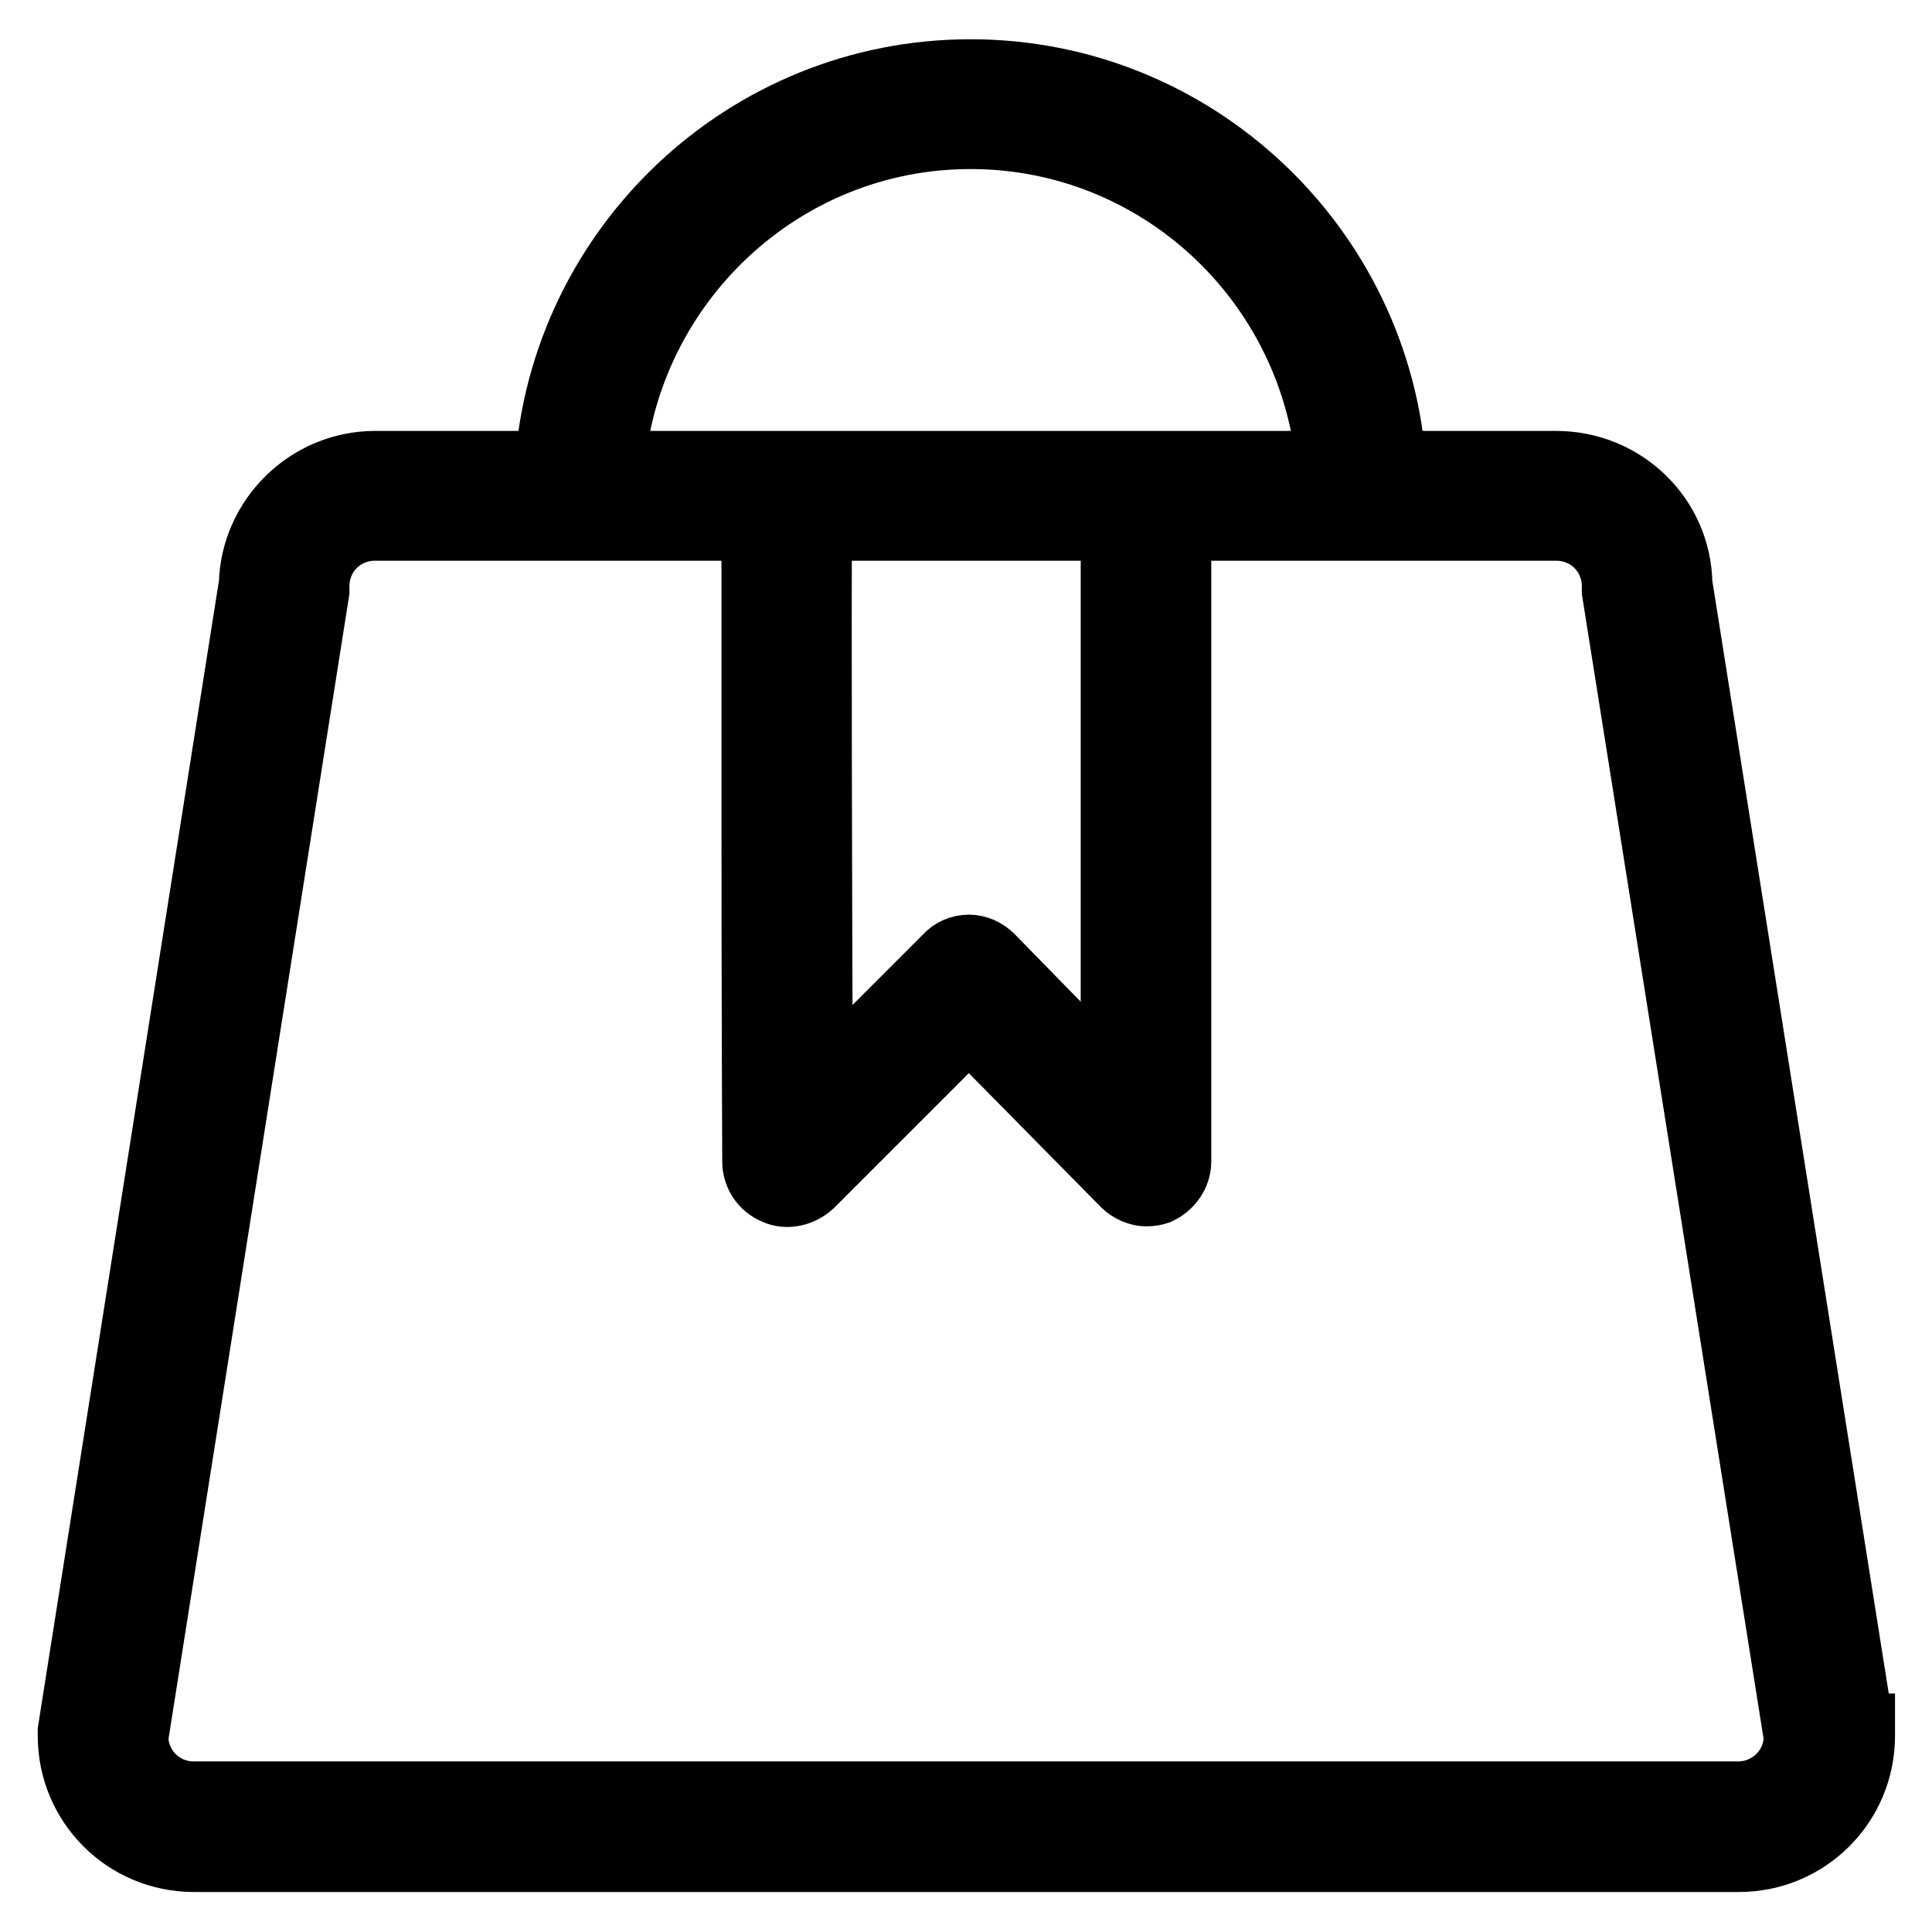 <?xml version="1.0" encoding="utf-8"?>
<!-- Svg Vector Icons : http://www.onlinewebfonts.com/icon -->
<!DOCTYPE svg PUBLIC "-//W3C//DTD SVG 1.1//EN" "http://www.w3.org/Graphics/SVG/1.1/DTD/svg11.dtd">
<svg version="1.1" xmlns="http://www.w3.org/2000/svg" xmlns:xlink="http://www.w3.org/1999/xlink" x="0px" y="0px" viewBox="0 0 256 256" enable-background="new 0 0 256 256" xml:space="preserve">
<g> <path stroke-width="10" fill-opacity="0" stroke="#000000"  d="M246,229.4l-24.1-152c-0.1-8.5-7.1-15.3-15.7-15.3H184c-1.9-28.9-26-51.9-55.4-51.9 c-29.4,0-53.5,23-55.4,51.9H49.7c-8.5,0-15.5,6.9-15.7,15.3L10,229.4v0.6c0,8.7,7,15.7,15.7,15.7h204.7c8.7,0,15.7-7,15.7-15.7 V229.4z M128.6,17.4c25.4,0,46.2,19.7,48.2,44.7H80.4C82.4,37.2,103.2,17.4,128.6,17.4z M107.9,69.3h40.3V145l-17.3-17.7 c-0.7-0.7-1.6-1.1-2.5-1.1c-1,0-1.9,0.4-2.5,1.1L108,145.2C107.9,116.5,107.8,80.4,107.9,69.3L107.9,69.3z M230.3,238.4H25.7 c-4.6,0-8.3-3.6-8.4-8.2L41.3,78.3v-0.6c0-4.7,3.7-8.4,8.4-8.4h50.9V110c0,22,0.1,43.9,0.1,43.9c0,1.4,0.8,2.8,2.3,3.4 c1.3,0.6,2.9,0.2,4-0.8l21.4-21.4l21,21.3c0.7,0.7,1.7,1.1,2.5,1.1c0.5,0,1-0.1,1.3-0.2c1.3-0.6,2.3-1.9,2.3-3.4V69.3h50.7 c4.7,0,8.4,3.7,8.4,8.4v0.6l24.1,151.8C238.7,234.7,234.9,238.4,230.3,238.4L230.3,238.4z"/></g>
</svg>